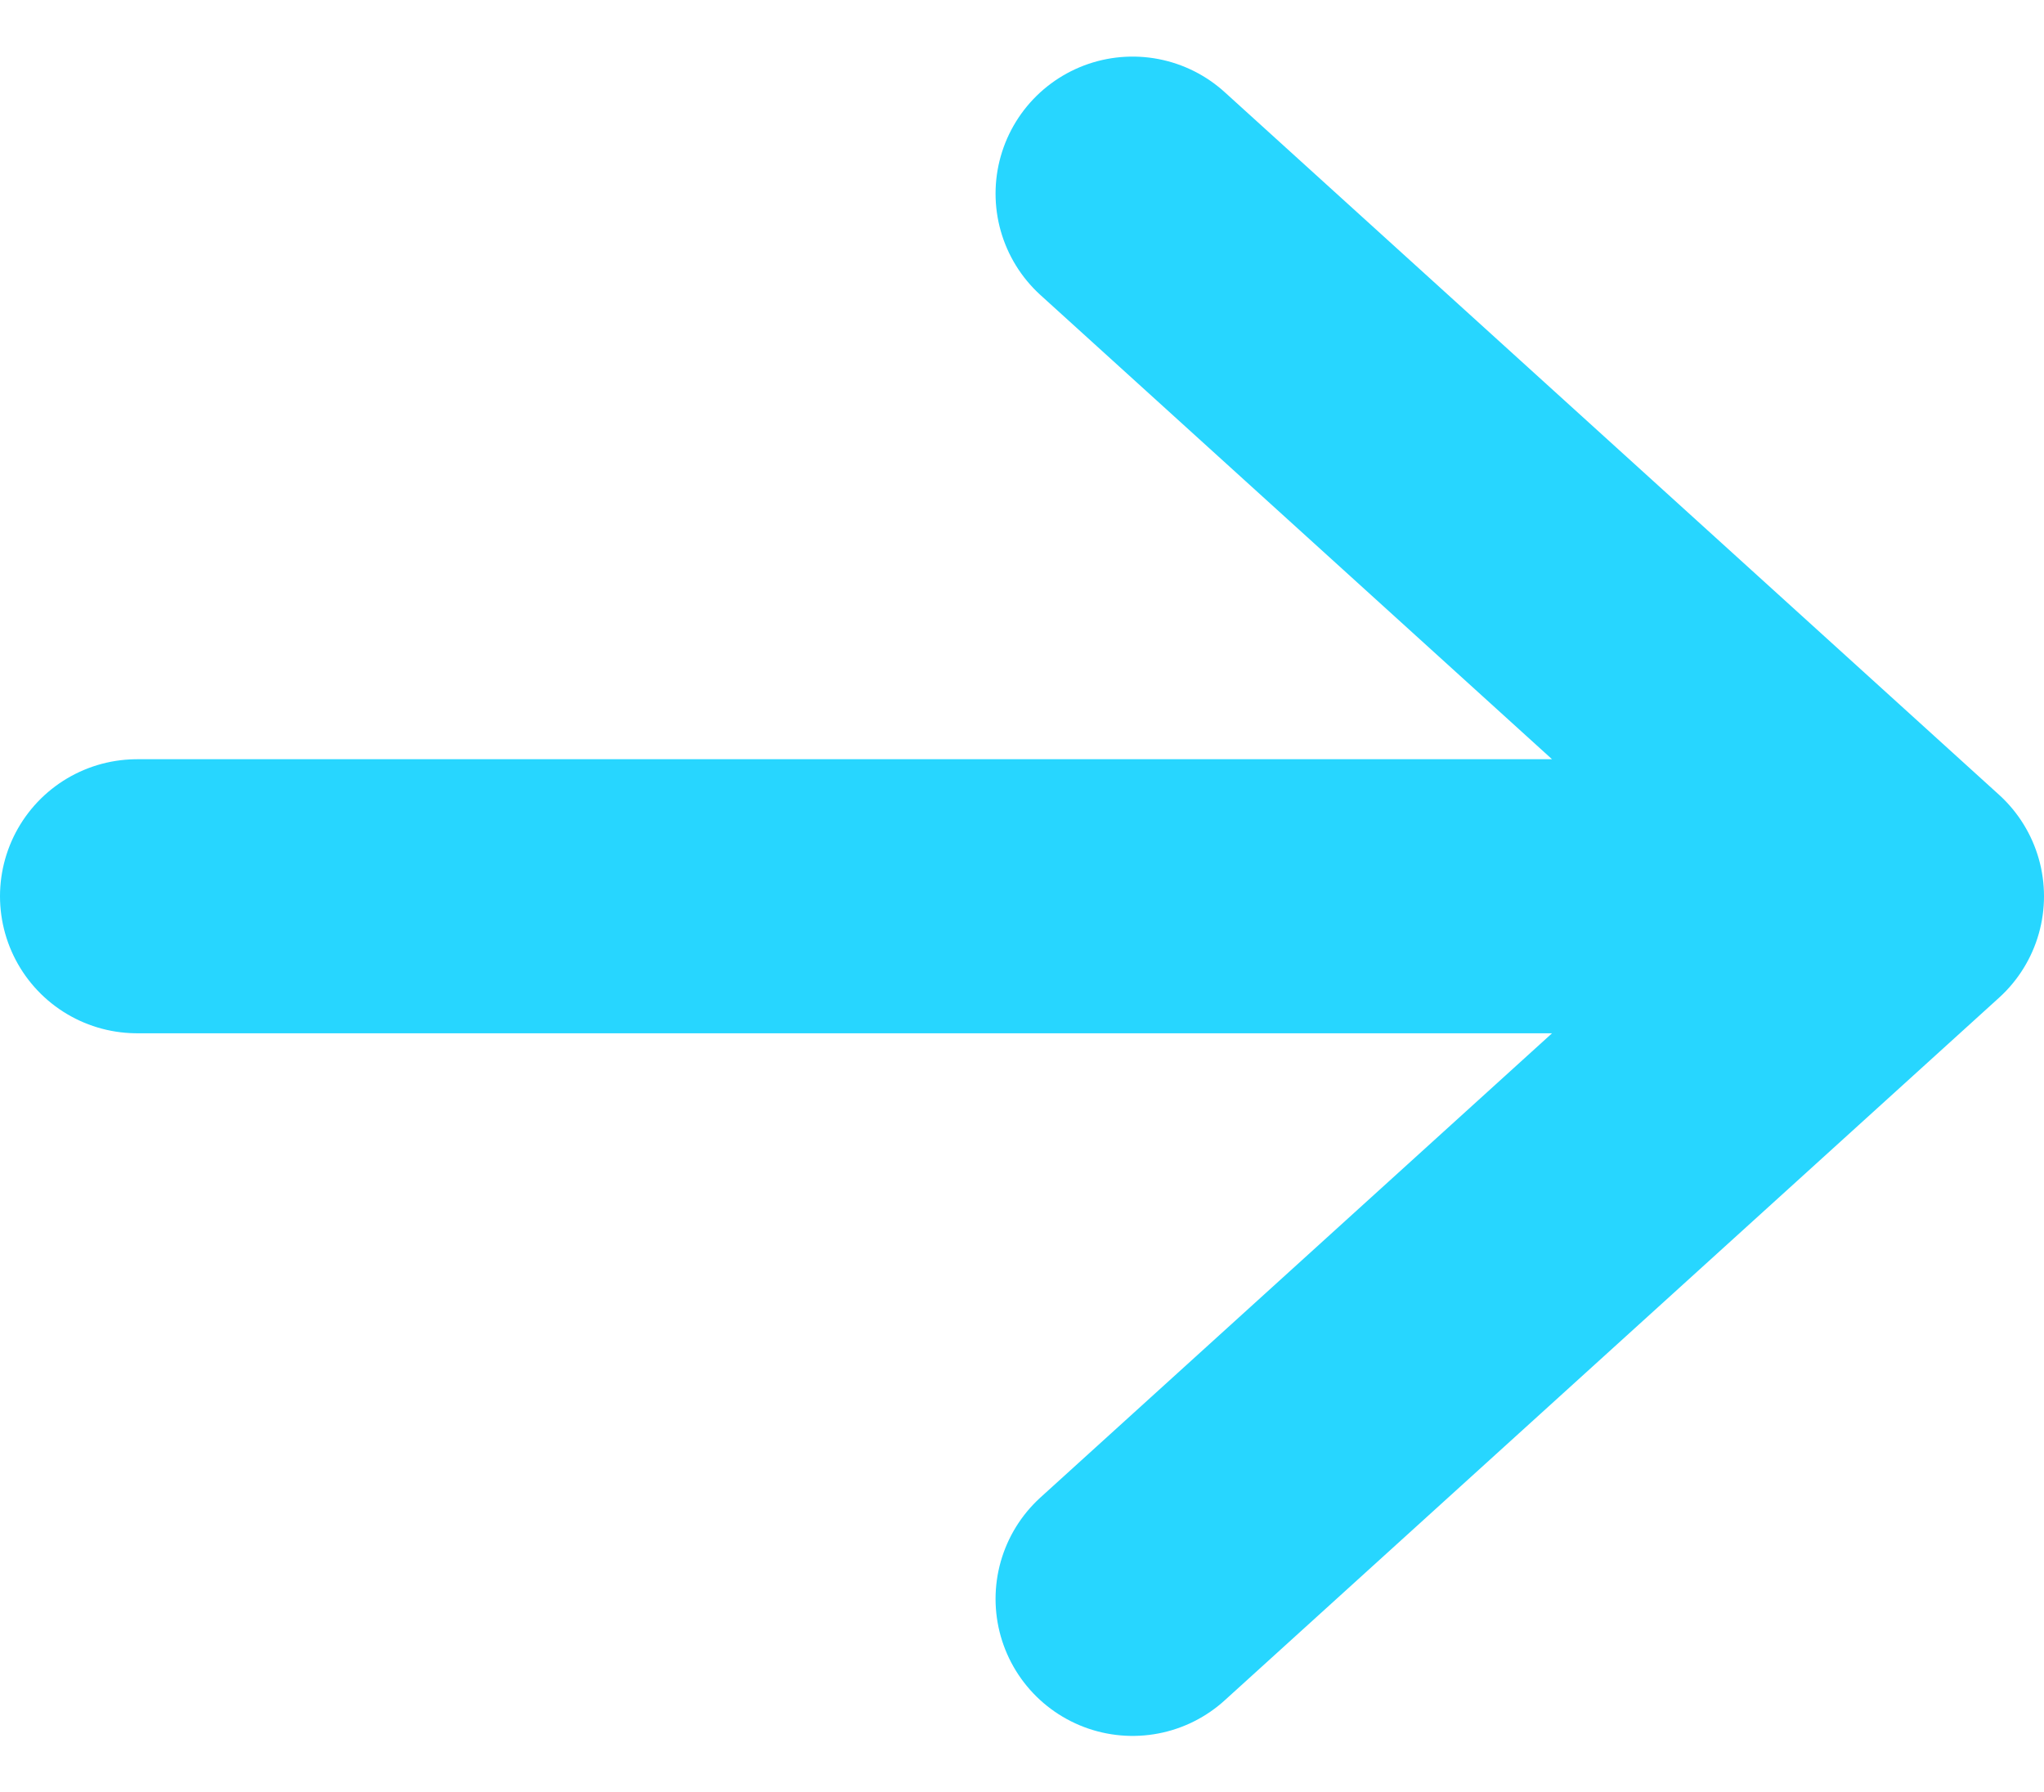 <svg xmlns="http://www.w3.org/2000/svg" width="14.916" height="13.081" viewBox="0 0 14.916 13.081">
  <path id="Icon_akar-arrow-right" data-name="Icon akar-arrow-right" d="M6,12.628H18.916M13.265,7.5l5.651,5.128-5.651,5.128" transform="translate(-5 -6.087)" fill="none" stroke="#27d6ff" stroke-linecap="round" stroke-linejoin="round" stroke-width="2"/>
</svg>
